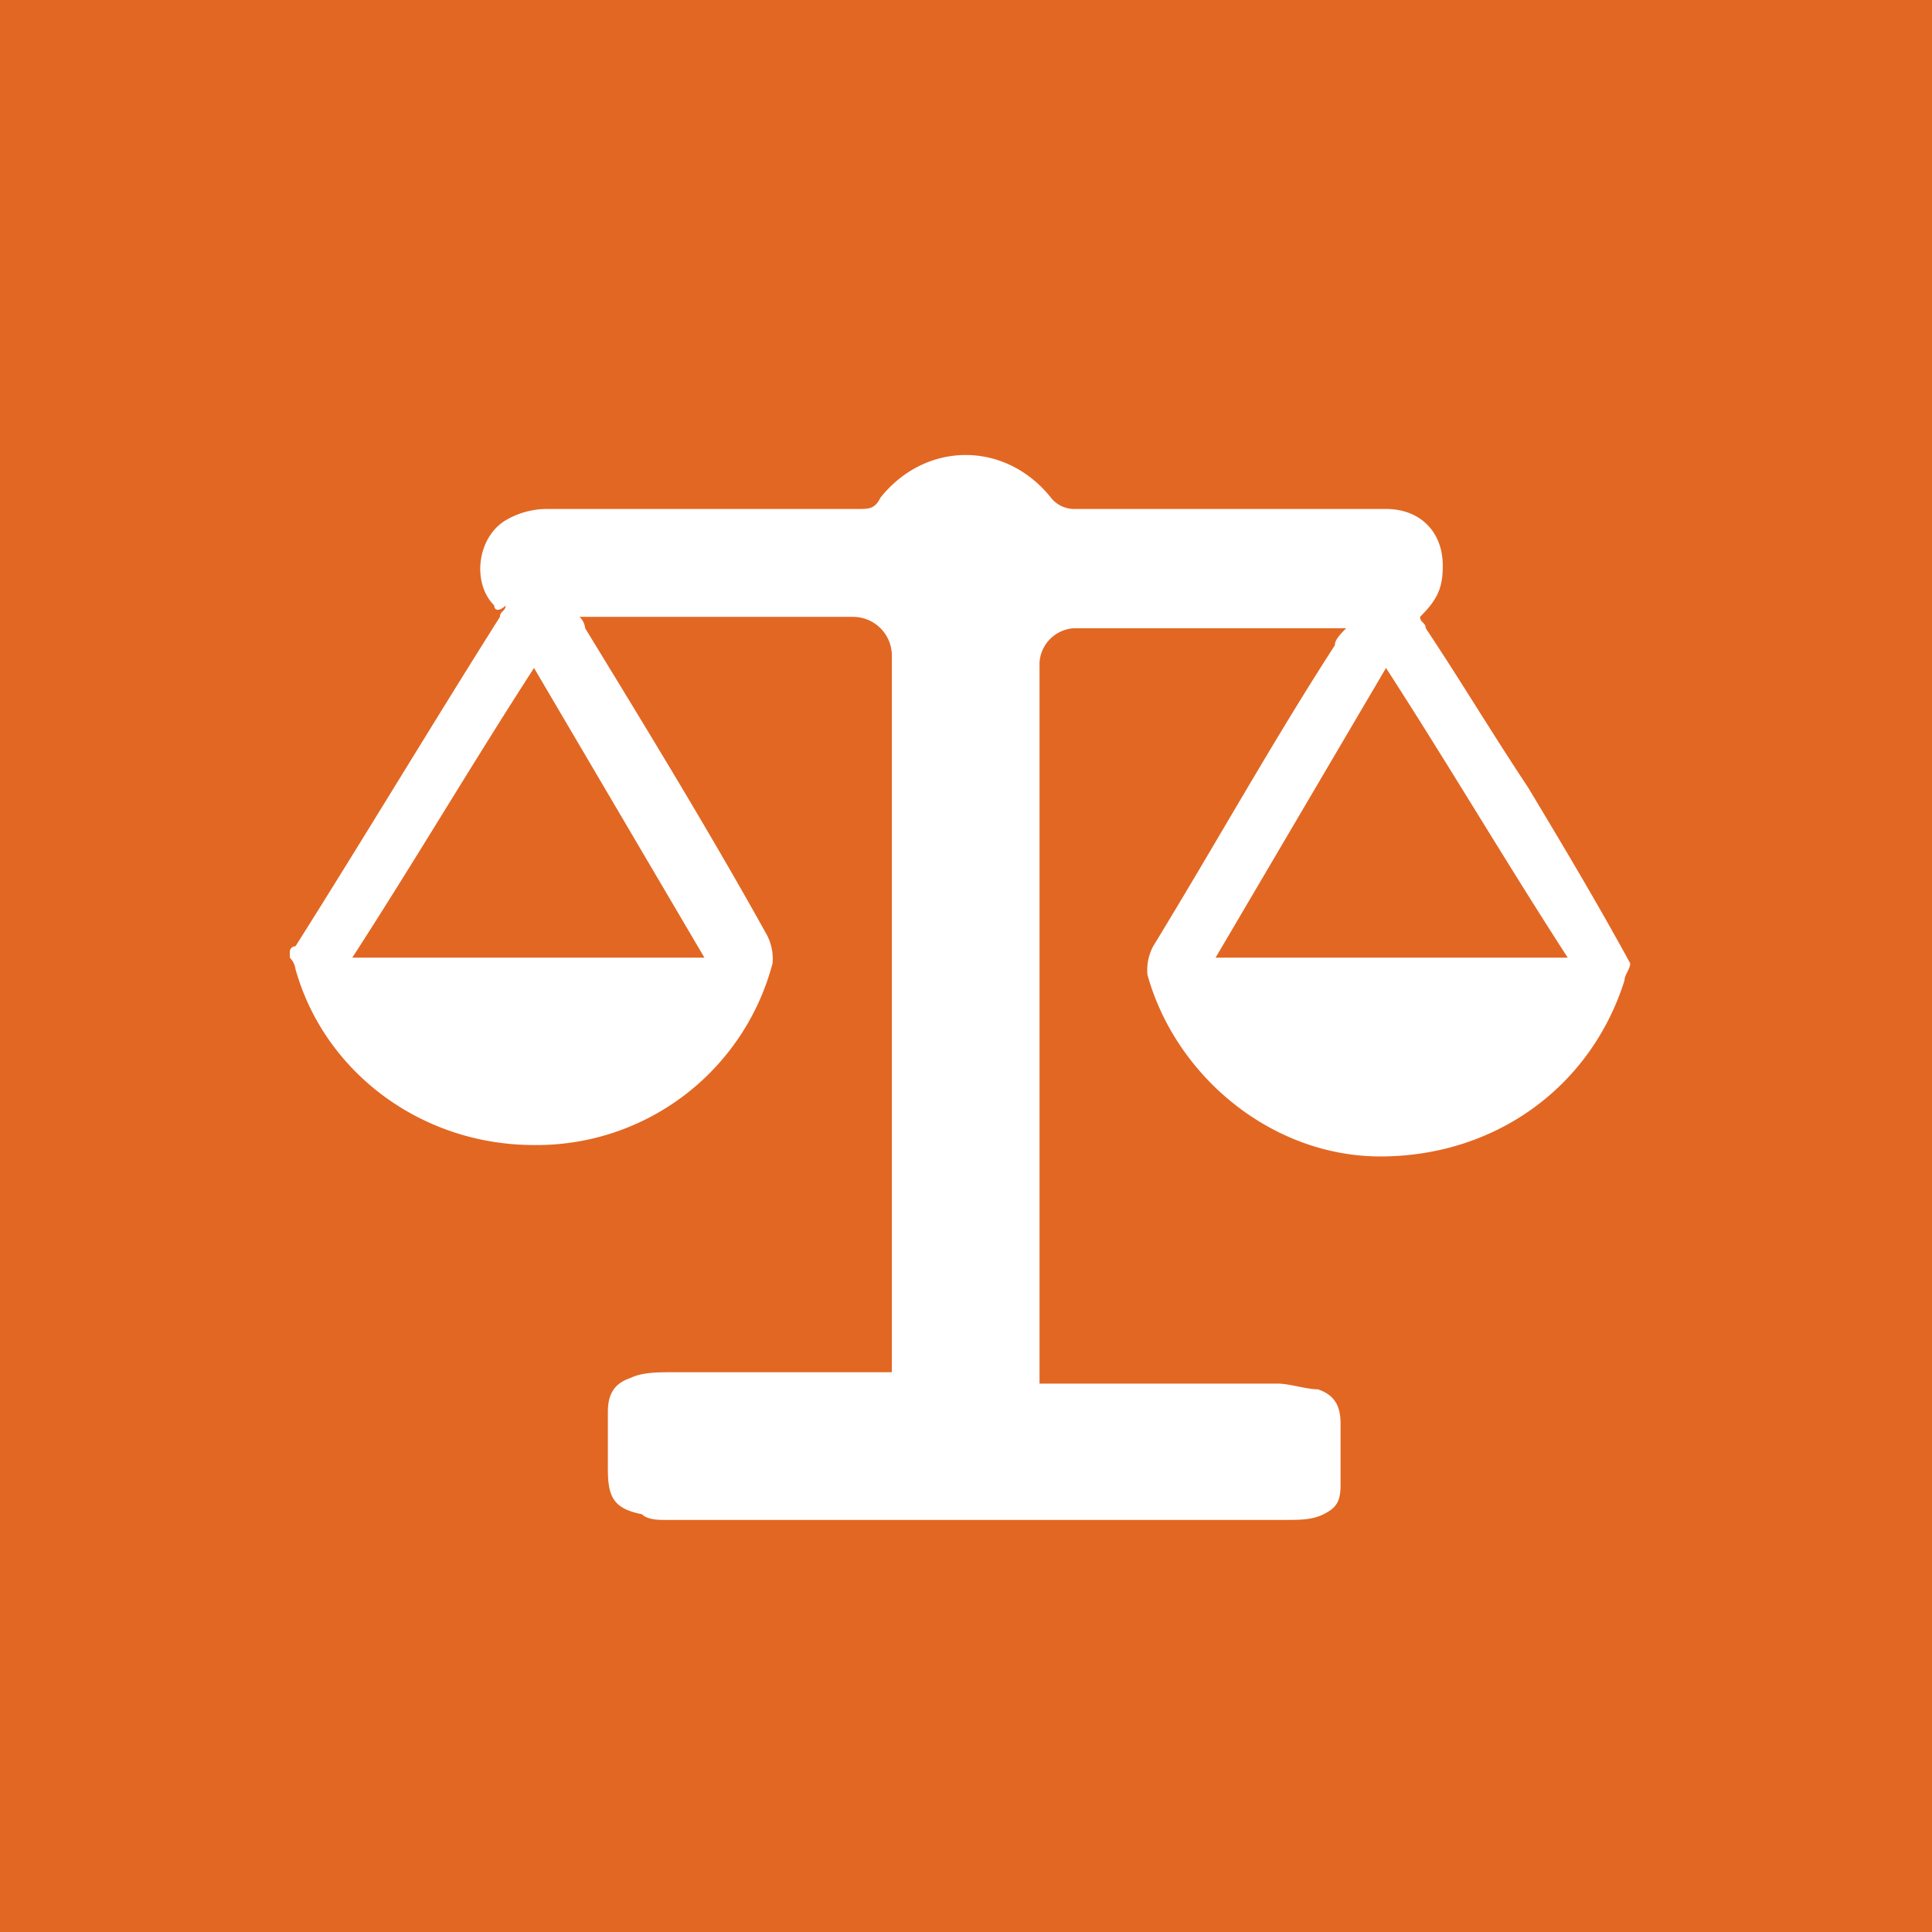 <svg xmlns="http://www.w3.org/2000/svg" width="320" height="320" viewBox="0 0 320 320">
  <g id="career-svgs_law-govt" transform="translate(47.8 72.812)">
    <rect id="Rectangle_1487" data-name="Rectangle 1487" width="320" height="320" transform="translate(-47.8 -72.812)" fill="#e26723"/>
    <path id="Path_192" data-name="Path 192" d="M222.214,86.746c0,.941-.941,1.881-.941,2.822-5.644,17.874-21.637,29.163-40.452,29.163-17.874,0-33.867-13.17-38.57-30.1a8.481,8.481,0,0,1,.941-4.7c10.348-16.933,19.756-33.867,30.1-49.859,0-.941.941-1.881,1.881-2.822H130.022a6.07,6.07,0,0,0-5.644,5.644V156.361h39.511c1.881,0,4.7.941,6.585.941,2.822.941,3.763,2.822,3.763,5.644v10.348c0,2.822-.941,3.763-2.822,4.7s-3.763.941-6.585.941H62.289c-.941,0-2.822,0-3.763-.941-4.7-.941-5.644-2.822-5.644-7.526v-9.407c0-2.822.941-4.7,3.763-5.644,1.881-.941,4.7-.941,6.585-.941H99.918V35.946a6.43,6.43,0,0,0-6.585-6.585H48.178a2.914,2.914,0,0,1,.941,1.881c10.348,16.933,20.7,33.867,30.1,50.8a8.481,8.481,0,0,1,.941,4.7,40.389,40.389,0,0,1-39.511,30.1c-18.815,0-34.807-12.23-39.511-29.163A3.284,3.284,0,0,0,.2,85.805v-.941a.921.921,0,0,1,.941-.941C12.43,66.05,23.718,47.235,35.007,29.361c0-.941.941-.941.941-1.881-.941.941-1.881.941-1.881,0-3.763-3.763-2.822-11.289,1.881-14.111a13.6,13.6,0,0,1,6.585-1.881H94.274c1.881,0,2.822,0,3.763-1.881,7.526-9.407,20.7-9.407,28.222,0a4.888,4.888,0,0,0,3.763,1.881h51.741c5.644,0,9.407,3.763,9.407,9.407,0,3.763-.941,5.644-3.763,8.467,0,.941.941.941.941,1.881,5.644,8.467,11.289,17.874,16.933,26.341,5.644,9.407,11.289,18.815,16.933,29.163Zm-153.34-.941L40.652,37.828C30.3,53.82,20.9,69.813,10.548,85.805Zm142.992,0c-10.348-15.993-19.756-31.985-30.1-47.978L153.54,85.805Z" transform="translate(0 0)" fill="#fff"/>
  </g>
</svg>

